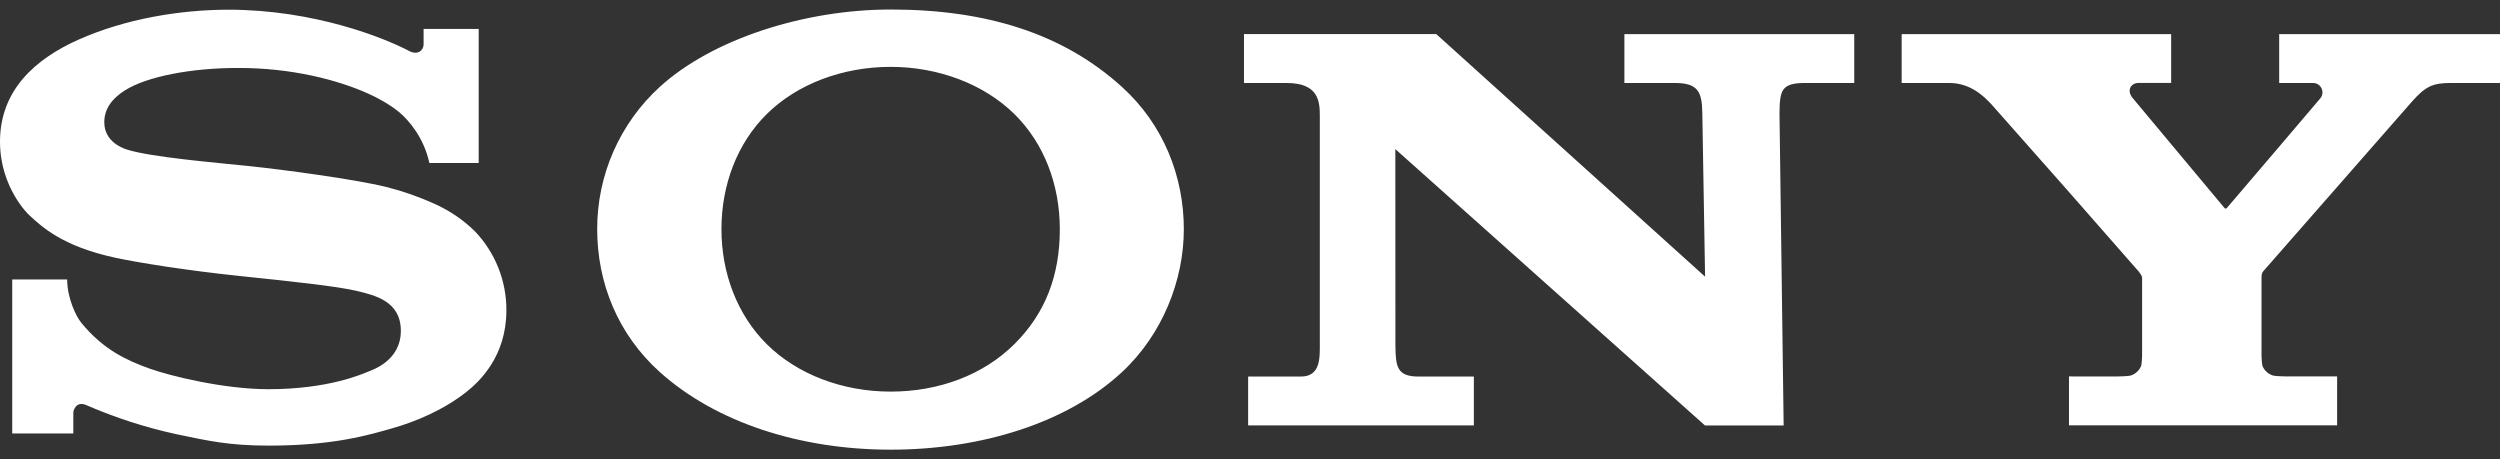 <svg width="98" height="18" viewBox="0 0 98 18" fill="none" xmlns="http://www.w3.org/2000/svg">
<rect x="0" y="0" width="98" height="18" fill="#333333" stroke="none"/>
<path fill-rule="evenodd" clip-rule="evenodd" d="M34.914 17.627C31.364 17.627 28.069 16.562 25.869 14.588C24.207 13.097 23.41 11.071 23.41 8.985C23.407 7.934 23.625 6.894 24.048 5.932C24.472 4.971 25.092 4.108 25.869 3.401C27.912 1.539 31.518 0.373 34.914 0.373C38.674 0.373 41.681 1.32 43.98 3.406C45.615 4.89 46.406 6.922 46.406 8.985C46.406 10.985 45.568 13.114 43.98 14.588C41.839 16.576 38.475 17.627 34.914 17.627V15.351C36.799 15.351 38.546 14.701 39.767 13.486C40.98 12.28 41.545 10.797 41.545 8.985C41.545 7.249 40.935 5.626 39.767 4.474C38.563 3.288 36.772 2.621 34.914 2.621C33.05 2.621 31.259 3.281 30.054 4.474C28.892 5.626 28.281 7.253 28.281 8.985C28.281 10.711 28.899 12.338 30.053 13.487C31.259 14.686 33.045 15.351 34.914 15.351V17.627ZM8.966 0.38C7.067 0.38 4.91 0.737 3.076 1.555C1.385 2.31 0 3.531 0 5.554C0 7.376 1.158 8.446 1.127 8.416C1.618 8.869 2.412 9.642 4.487 10.096C5.413 10.299 7.395 10.61 9.368 10.816C11.328 11.022 13.254 11.219 14.041 11.417C14.665 11.577 15.713 11.792 15.713 12.968C15.713 14.139 14.608 14.498 14.417 14.574C14.225 14.65 12.9 15.257 10.52 15.257C8.761 15.257 6.648 14.729 5.879 14.454C4.99 14.137 4.059 13.719 3.19 12.657C2.973 12.395 2.633 11.671 2.633 10.955H0.479V16.993H2.874V16.177C2.874 16.084 2.988 15.702 3.391 15.884C4.52 16.374 5.693 16.753 6.895 17.016C8.154 17.279 8.966 17.468 10.531 17.468C13.085 17.468 14.456 17.052 15.405 16.781C16.297 16.526 17.402 16.066 18.298 15.351C18.785 14.964 19.85 13.973 19.85 12.173C19.858 11.008 19.409 9.886 18.598 9.048C18.145 8.61 17.62 8.254 17.046 7.995C16.431 7.716 15.793 7.493 15.139 7.328C13.904 7.025 11.112 6.651 9.778 6.512C8.379 6.366 5.95 6.165 4.98 5.864C4.687 5.773 4.088 5.488 4.088 4.792C4.088 4.296 4.361 3.877 4.904 3.538C5.763 2.999 7.499 2.664 9.31 2.664C11.451 2.656 13.265 3.146 14.418 3.662C14.81 3.836 15.269 4.089 15.634 4.386C16.044 4.721 16.622 5.418 16.831 6.39H18.765V1.135H16.605V1.745C16.605 1.943 16.401 2.199 16.016 1.987C15.05 1.48 12.316 0.384 8.966 0.38ZM56.301 1.336L66.839 10.845L66.731 4.443C66.72 3.603 66.565 3.253 65.658 3.253H63.676V1.337H72.686V3.253H70.751C69.826 3.253 69.767 3.548 69.756 4.443L69.919 16.677H66.834L54.697 5.845L54.7 13.531C54.711 14.367 54.751 14.761 55.611 14.761H57.775V16.675H48.927V14.761H50.995C51.767 14.761 51.737 14.025 51.737 13.488V4.516C51.737 3.937 51.655 3.254 50.442 3.254H48.764V1.336H56.301ZM82.98 14.758C83.065 14.758 83.441 14.746 83.514 14.724C83.605 14.697 83.69 14.649 83.761 14.586C83.833 14.522 83.889 14.444 83.928 14.356C83.956 14.292 83.97 14.004 83.97 13.942V10.915C83.97 10.843 83.966 10.811 83.842 10.648C81.929 8.459 80.007 6.277 78.076 4.103C77.77 3.769 77.234 3.253 76.417 3.253H74.545V1.337H85.109V3.25H83.836C83.543 3.25 83.345 3.531 83.598 3.84C83.598 3.84 87.153 8.093 87.186 8.137C87.219 8.183 87.247 8.193 87.293 8.153C87.337 8.109 90.937 3.88 90.965 3.845C91.007 3.789 91.033 3.722 91.039 3.652C91.044 3.582 91.03 3.511 90.997 3.449C90.964 3.387 90.914 3.335 90.853 3.3C90.791 3.266 90.722 3.249 90.651 3.253H89.344V1.337H98.002V3.253H96.067C95.366 3.253 95.081 3.383 94.552 3.979C94.31 4.253 88.87 10.463 88.722 10.631C88.645 10.72 88.652 10.841 88.652 10.914V13.941C88.652 14.002 88.665 14.29 88.692 14.355C88.731 14.443 88.788 14.521 88.86 14.585C88.931 14.648 89.016 14.696 89.108 14.723C89.181 14.745 89.551 14.756 89.635 14.756H91.615V16.672H81.104V14.756L82.98 14.758Z" fill="white"/>
</svg>
